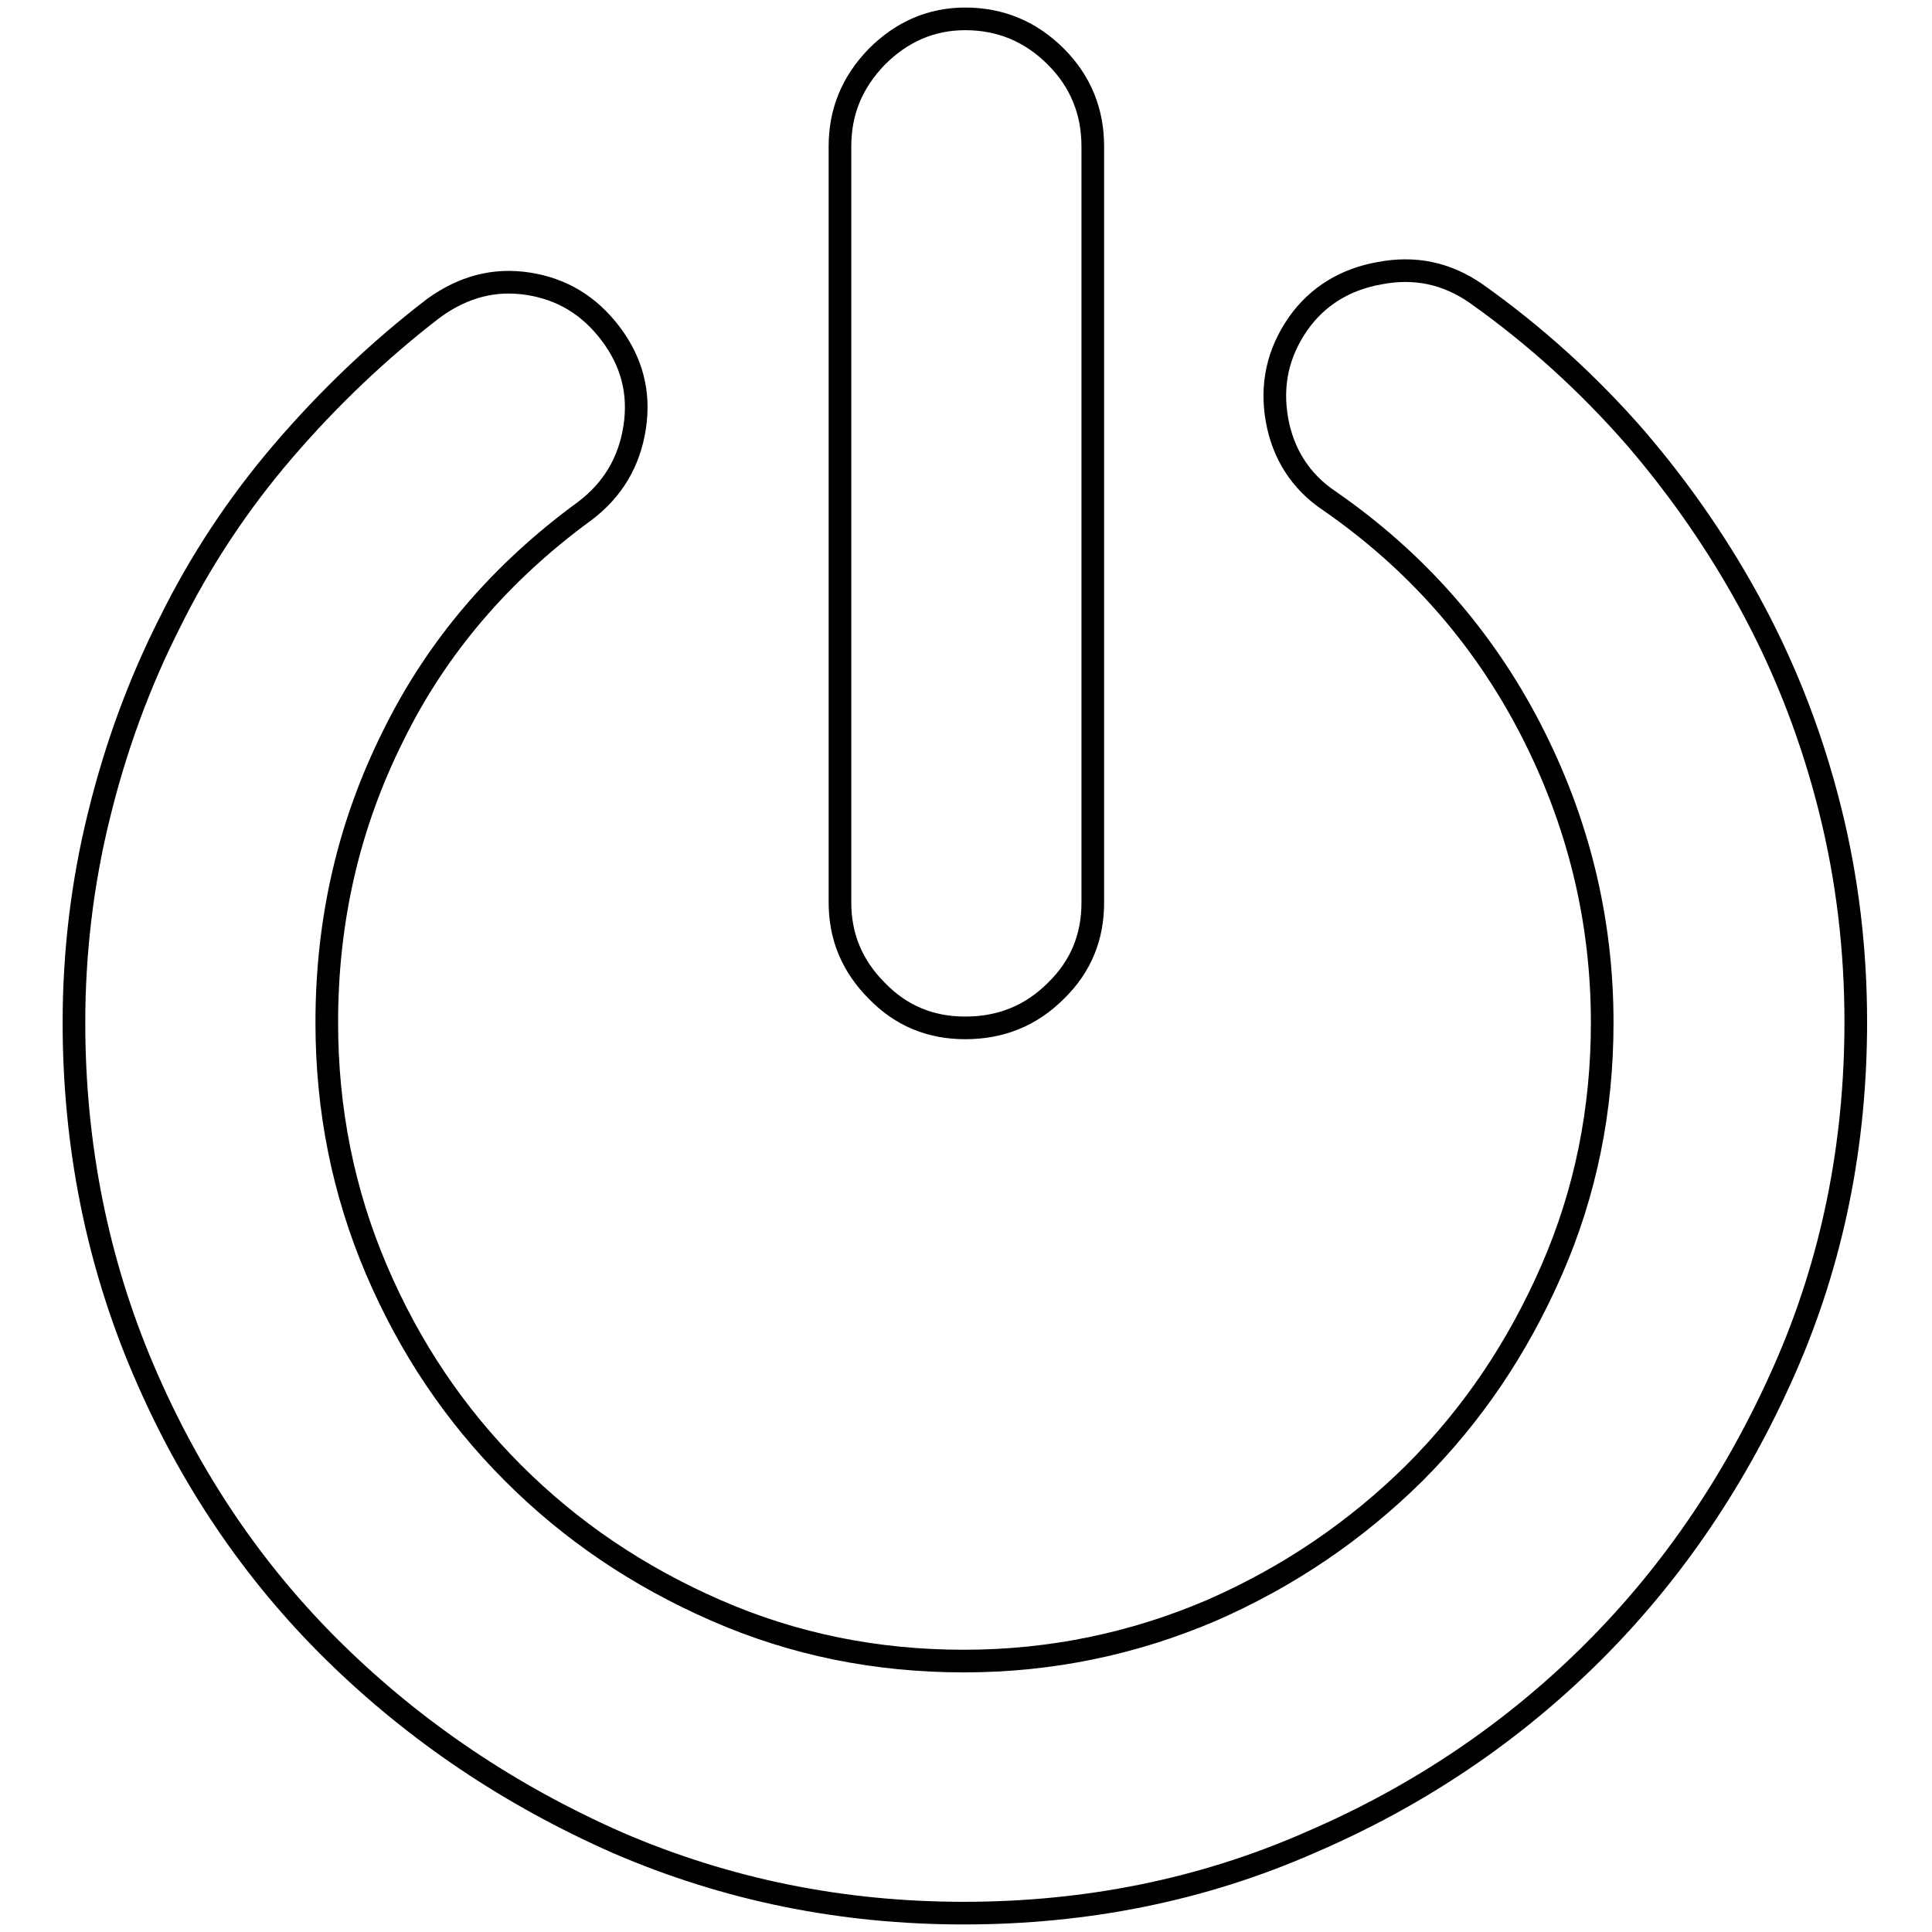 <?xml version="1.0" encoding="utf-8"?>
<!-- Svg Vector Icons : http://www.onlinewebfonts.com/icon -->
<!DOCTYPE svg PUBLIC "-//W3C//DTD SVG 1.1//EN" "http://www.w3.org/Graphics/SVG/1.1/DTD/svg11.dtd">
<svg version="1.1" xmlns="http://www.w3.org/2000/svg" xmlns:xlink="http://www.w3.org/1999/xlink" x="0px" y="0px" viewBox="0 0 256 256" enable-background="new 0 0 256 256" xml:space="preserve">
<g><g><path stroke-width="3" fill-opacity="0" stroke="#000000"  d="M195.6,38.9c7.9,5.6,14.9,12,21.1,19.1c6.1,7.1,11.4,14.8,15.8,23.1c4.4,8.3,7.7,17,10,26.2c2.3,9.2,3.4,18.6,3.4,28.1c0,16.3-3.1,31.7-9.4,46c-6.3,14.3-14.7,26.8-25.3,37.4s-23.1,19.1-37.5,25.3c-14.3,6.3-29.7,9.4-46,9.4c-16.2,0-31.4-3.1-45.8-9.3c-14.3-6.3-26.8-14.7-37.6-25.3s-19.2-23.1-25.3-37.4c-6.1-14.3-9.2-29.7-9.2-46c0-9.3,1.1-18.5,3.3-27.4c2.2-9,5.3-17.5,9.4-25.6c4-8.1,9-15.7,15-22.7c6-7,12.7-13.4,20-19c3.9-2.8,8-3.9,12.5-3.2c4.5,0.7,8.1,2.9,10.9,6.6c2.8,3.7,3.9,7.8,3.2,12.4c-0.7,4.6-2.9,8.3-6.6,11.1c-11.1,8.1-19.6,18-25.4,29.8c-5.9,11.8-8.8,24.4-8.8,38c0,11.6,2.2,22.5,6.6,32.8c4.4,10.3,10.4,19.2,18.1,26.9c7.7,7.7,16.6,13.7,26.9,18.2c10.3,4.5,21.2,6.7,32.8,6.7s22.5-2.3,32.8-6.7c10.3-4.5,19.2-10.6,26.9-18.2c7.7-7.7,13.7-16.6,18.2-26.9c4.5-10.3,6.7-21.2,6.7-32.8c0-13.7-3.2-26.7-9.5-38.9c-6.3-12.2-15.2-22.3-26.6-30.2c-3.9-2.6-6.2-6.3-7-10.8c-0.8-4.6,0.1-8.8,2.8-12.7c2.6-3.7,6.3-5.9,10.8-6.7C187.5,35.3,191.7,36.2,195.6,38.9L195.6,38.9z M127.9,136.2c-4.6,0-8.5-1.6-11.7-4.9c-3.3-3.3-4.9-7.2-4.9-11.7V19.4c0-4.6,1.6-8.5,4.9-11.9c3.3-3.3,7.2-5,11.7-5c4.7,0,8.7,1.7,12,5c3.3,3.3,4.9,7.3,4.9,11.9v100.2c0,4.6-1.6,8.5-4.9,11.7C136.6,134.6,132.6,136.2,127.9,136.2L127.9,136.2z"/></g></g>
</svg>